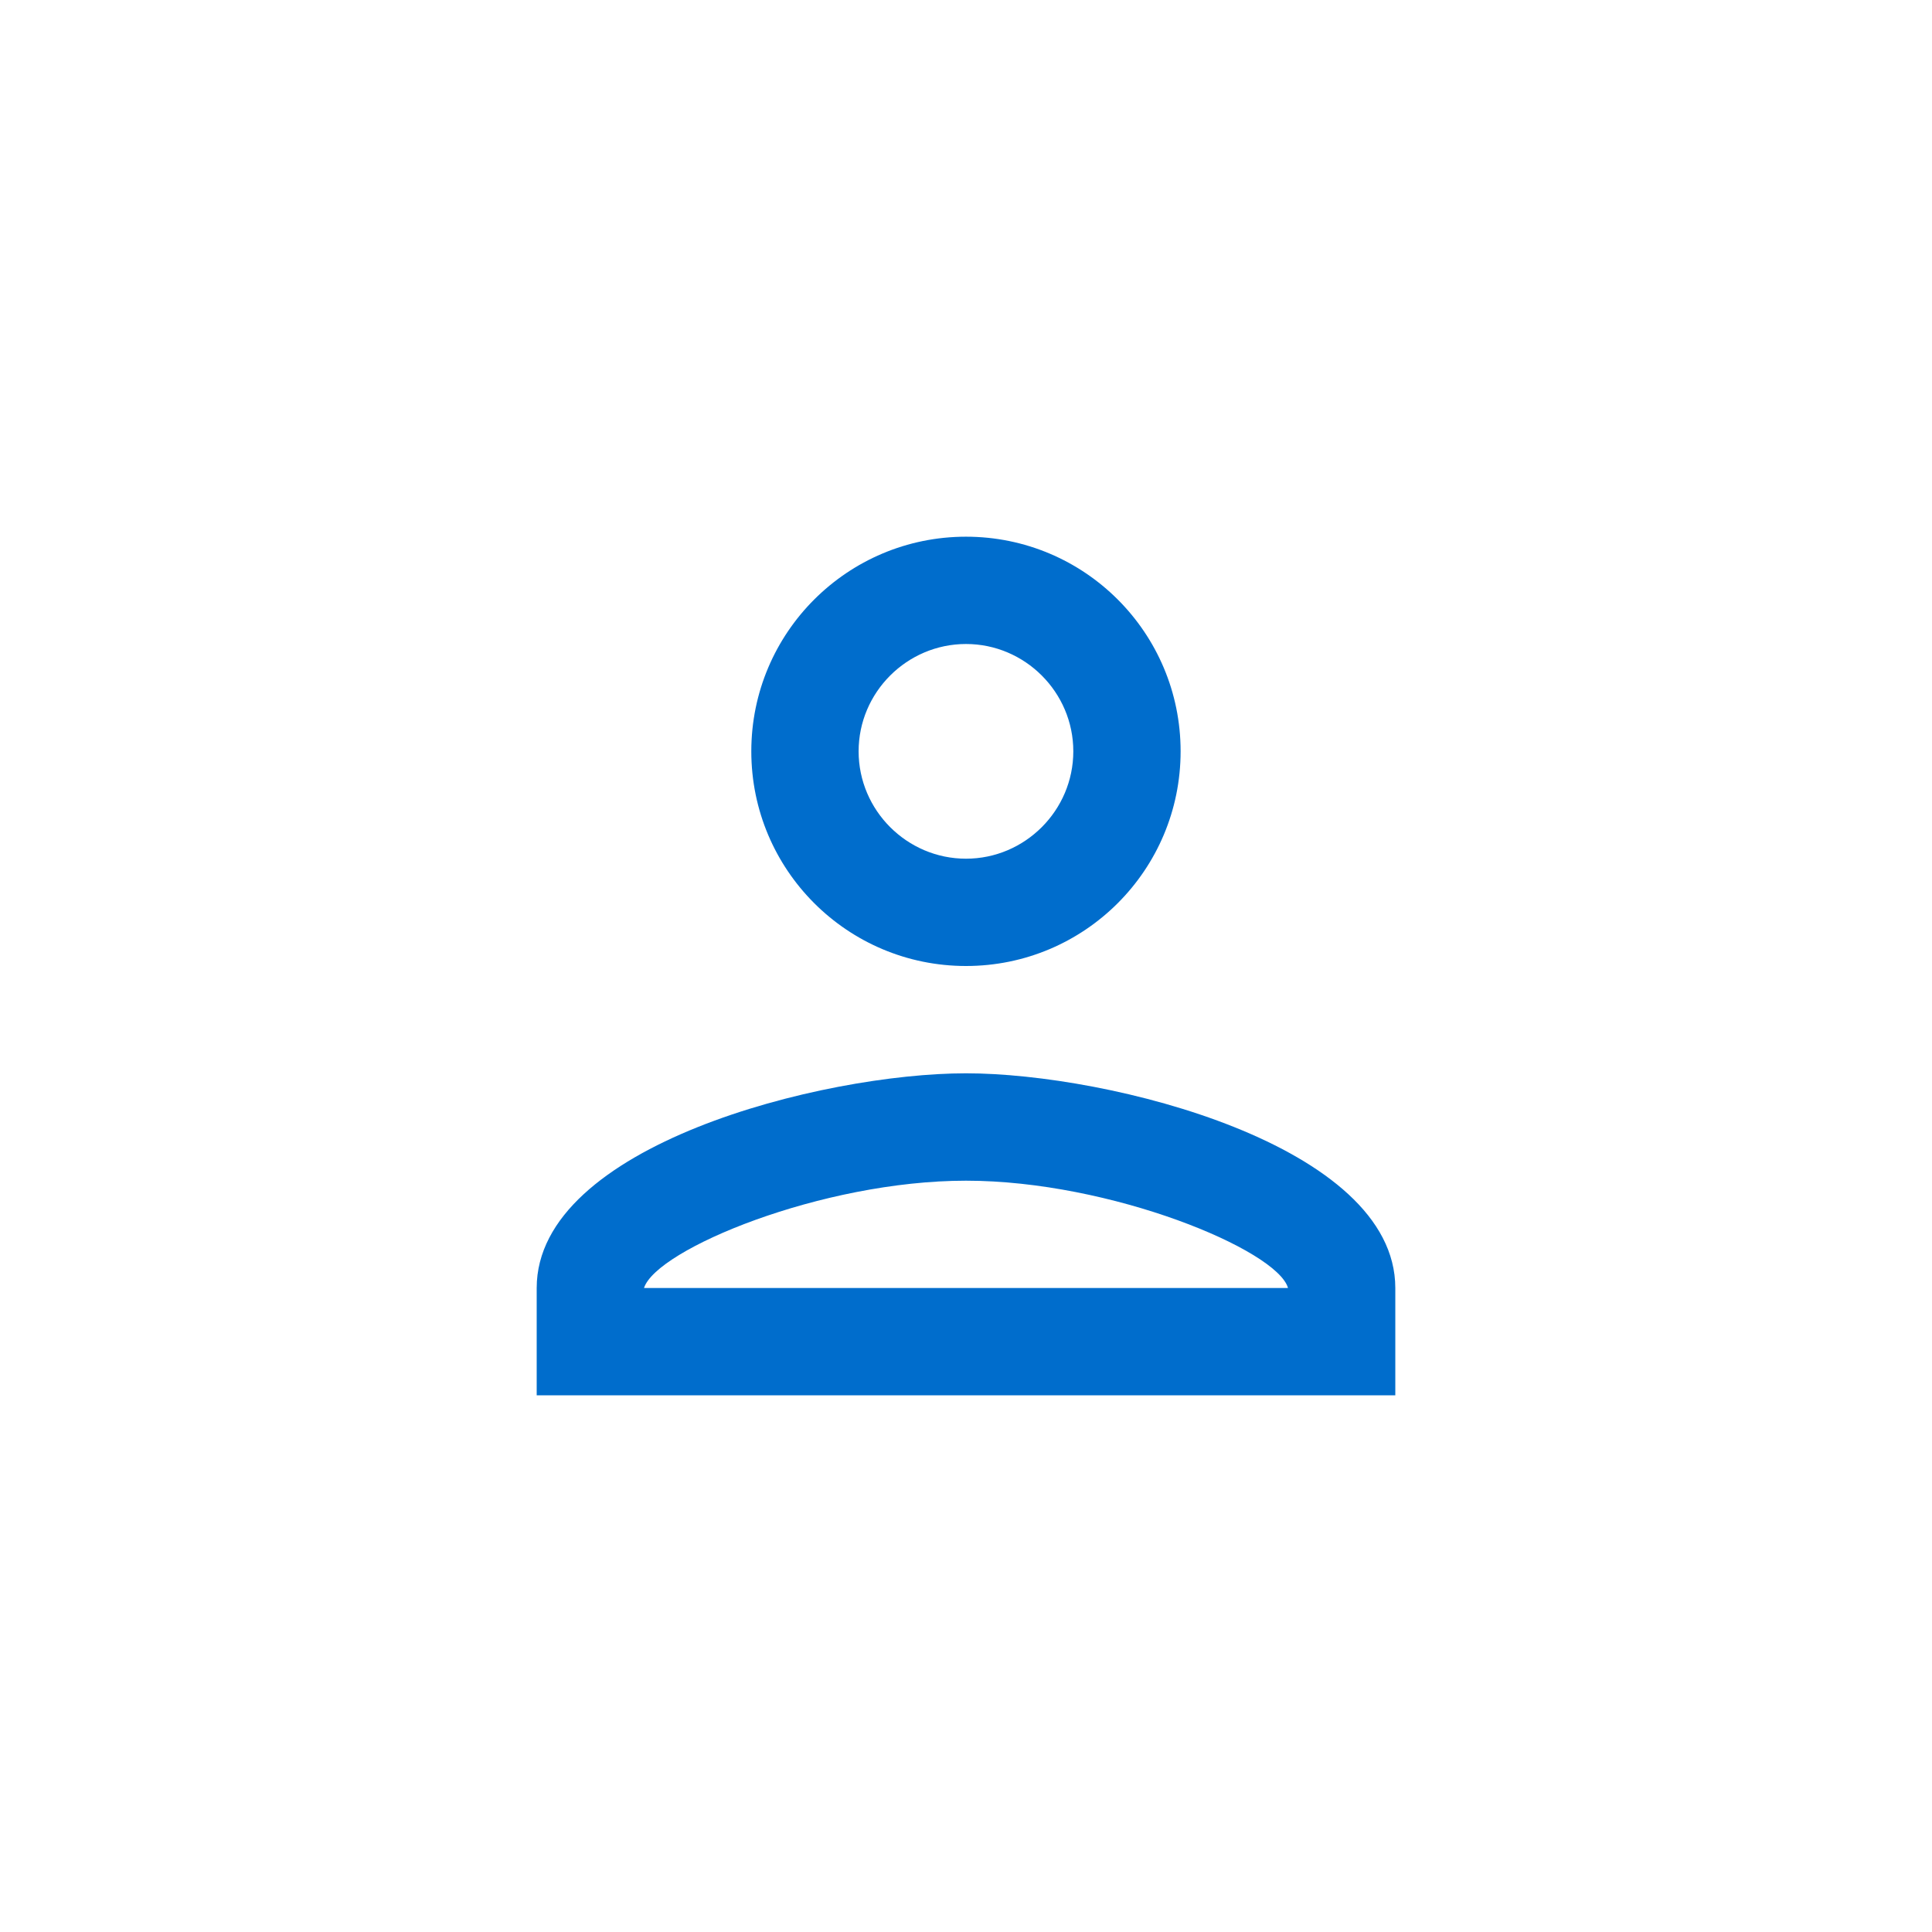<svg width="24" height="24" viewBox="0 0 24 24" fill="none" xmlns="http://www.w3.org/2000/svg">
<path d="M12 8C12.733 8 13.333 8.6 13.333 9.333C13.333 10.067 12.733 10.667 12 10.667C11.267 10.667 10.666 10.067 10.666 9.333C10.666 8.6 11.267 8 12 8ZM12 14.667C13.8 14.667 15.867 15.527 16 16H8C8.153 15.52 10.207 14.667 12 14.667ZM12 6.667C10.527 6.667 9.333 7.86 9.333 9.333C9.333 10.807 10.527 12 12 12C13.473 12 14.666 10.807 14.666 9.333C14.666 7.86 13.473 6.667 12 6.667ZM12 13.333C10.22 13.333 6.667 14.227 6.667 16V17.333H17.333V16C17.333 14.227 13.78 13.333 12 13.333Z" fill="#006DCC"/>
</svg>
